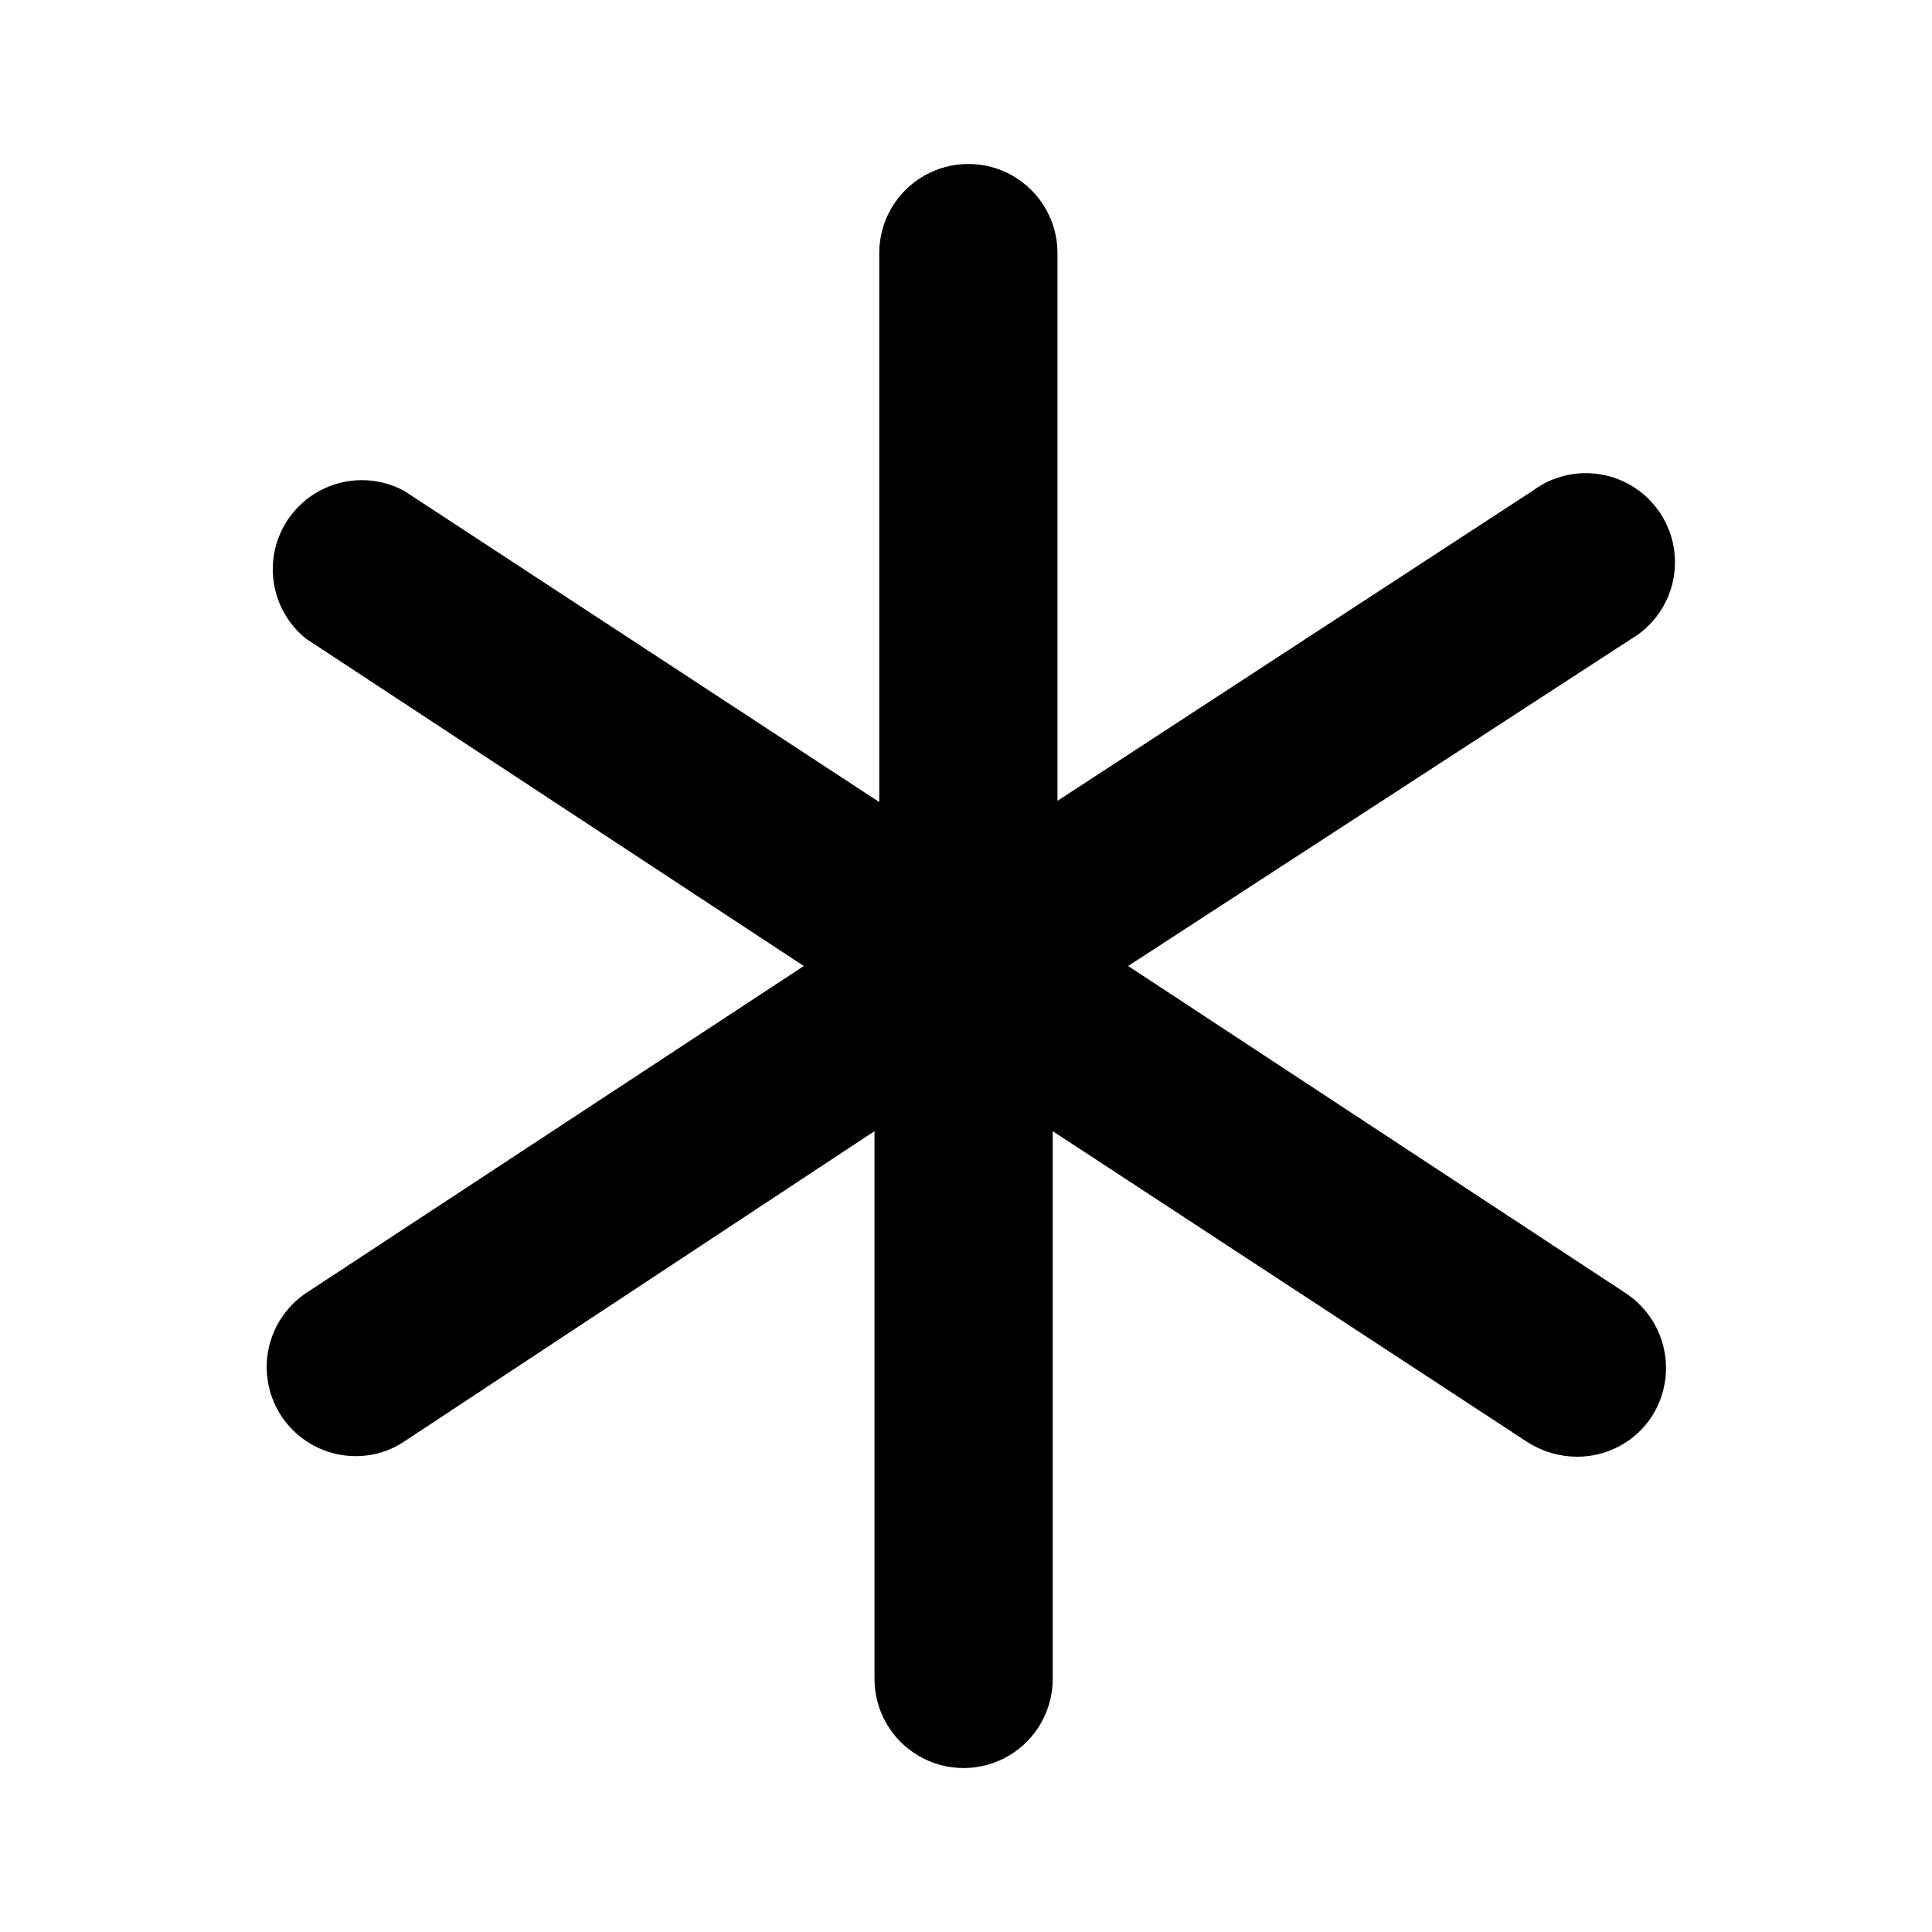 <?xml version="1.0" encoding="UTF-8"?>
<!-- The Best Svg Icon site in the world: iconSvg.co, Visit us! https://iconsvg.co -->
<svg fill="#000000" width="800px" height="800px" version="1.1" viewBox="144 144 512 512" xmlns="http://www.w3.org/2000/svg">
 <path d="m581.68 519.5c-4.406 6.637-11.867 10.605-19.836 10.547-4.57-0.031-9.043-1.34-12.91-3.777l-125.95-82.5v145.16c0 8.438-4.5 16.234-11.809 20.453-7.305 4.219-16.309 4.219-23.613 0-7.309-4.219-11.809-12.016-11.809-20.453v-145.16l-124.54 82.184c-3.812 2.574-8.312 3.945-12.91 3.938-6.812 0.004-13.293-2.934-17.781-8.059-4.488-5.125-6.543-11.938-5.641-18.688 0.902-6.75 4.676-12.785 10.352-16.551l131.78-86.59-131.93-86.75c-6.164-4.969-9.434-12.691-8.699-20.574 0.73-7.883 5.363-14.875 12.34-18.625 6.973-3.746 15.359-3.746 22.336-0.004l125.95 82.5v-145.48c0-8.438 4.5-16.234 11.809-20.453 7.309-4.219 16.309-4.219 23.617 0 7.305 4.219 11.809 12.016 11.809 20.453v145.16l125.95-82.184h-0.004c5.211-3.871 11.785-5.422 18.176-4.297 6.394 1.125 12.039 4.832 15.613 10.25 3.574 5.414 4.766 12.062 3.285 18.383-1.477 6.32-5.488 11.754-11.094 15.023l-133.2 86.594 131.93 86.75c5.215 3.465 8.848 8.848 10.117 14.98 1.266 6.133 0.066 12.516-3.348 17.766z"/>
</svg>